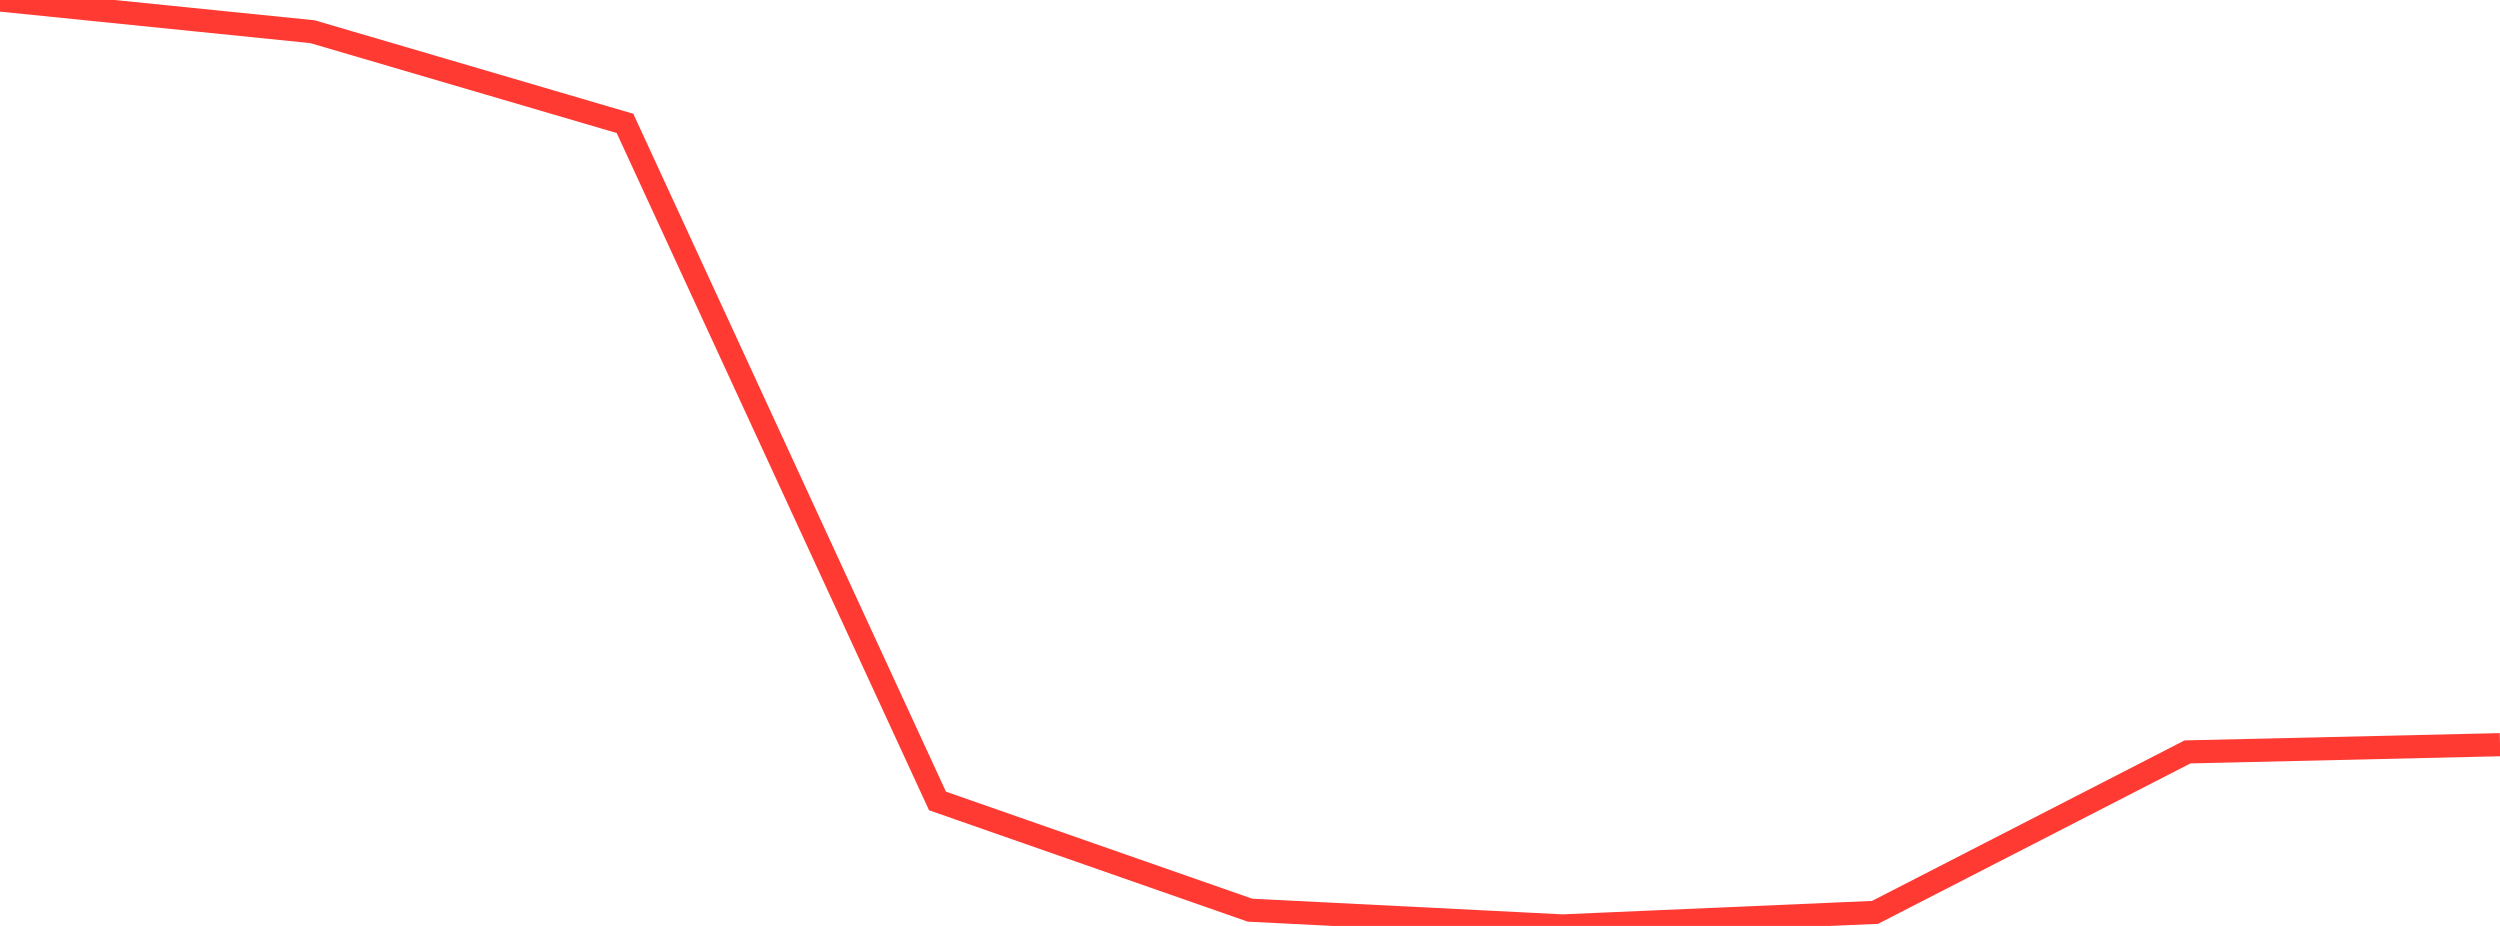 <?xml version="1.0" standalone="no"?>
<!DOCTYPE svg PUBLIC "-//W3C//DTD SVG 1.1//EN" "http://www.w3.org/Graphics/SVG/1.1/DTD/svg11.dtd">

<svg width="135" height="50" viewBox="0 0 135 50" preserveAspectRatio="none" 
  xmlns="http://www.w3.org/2000/svg"
  xmlns:xlink="http://www.w3.org/1999/xlink">


<polyline points="0.0, 0.0 16.875, 1.712 33.75, 6.664 50.625, 43.252 67.5, 49.15 84.375, 50.0 101.25, 49.269 118.125, 40.603 135.0, 40.213" fill="none" stroke="#ff3a33" stroke-width="1.25"/>

</svg>